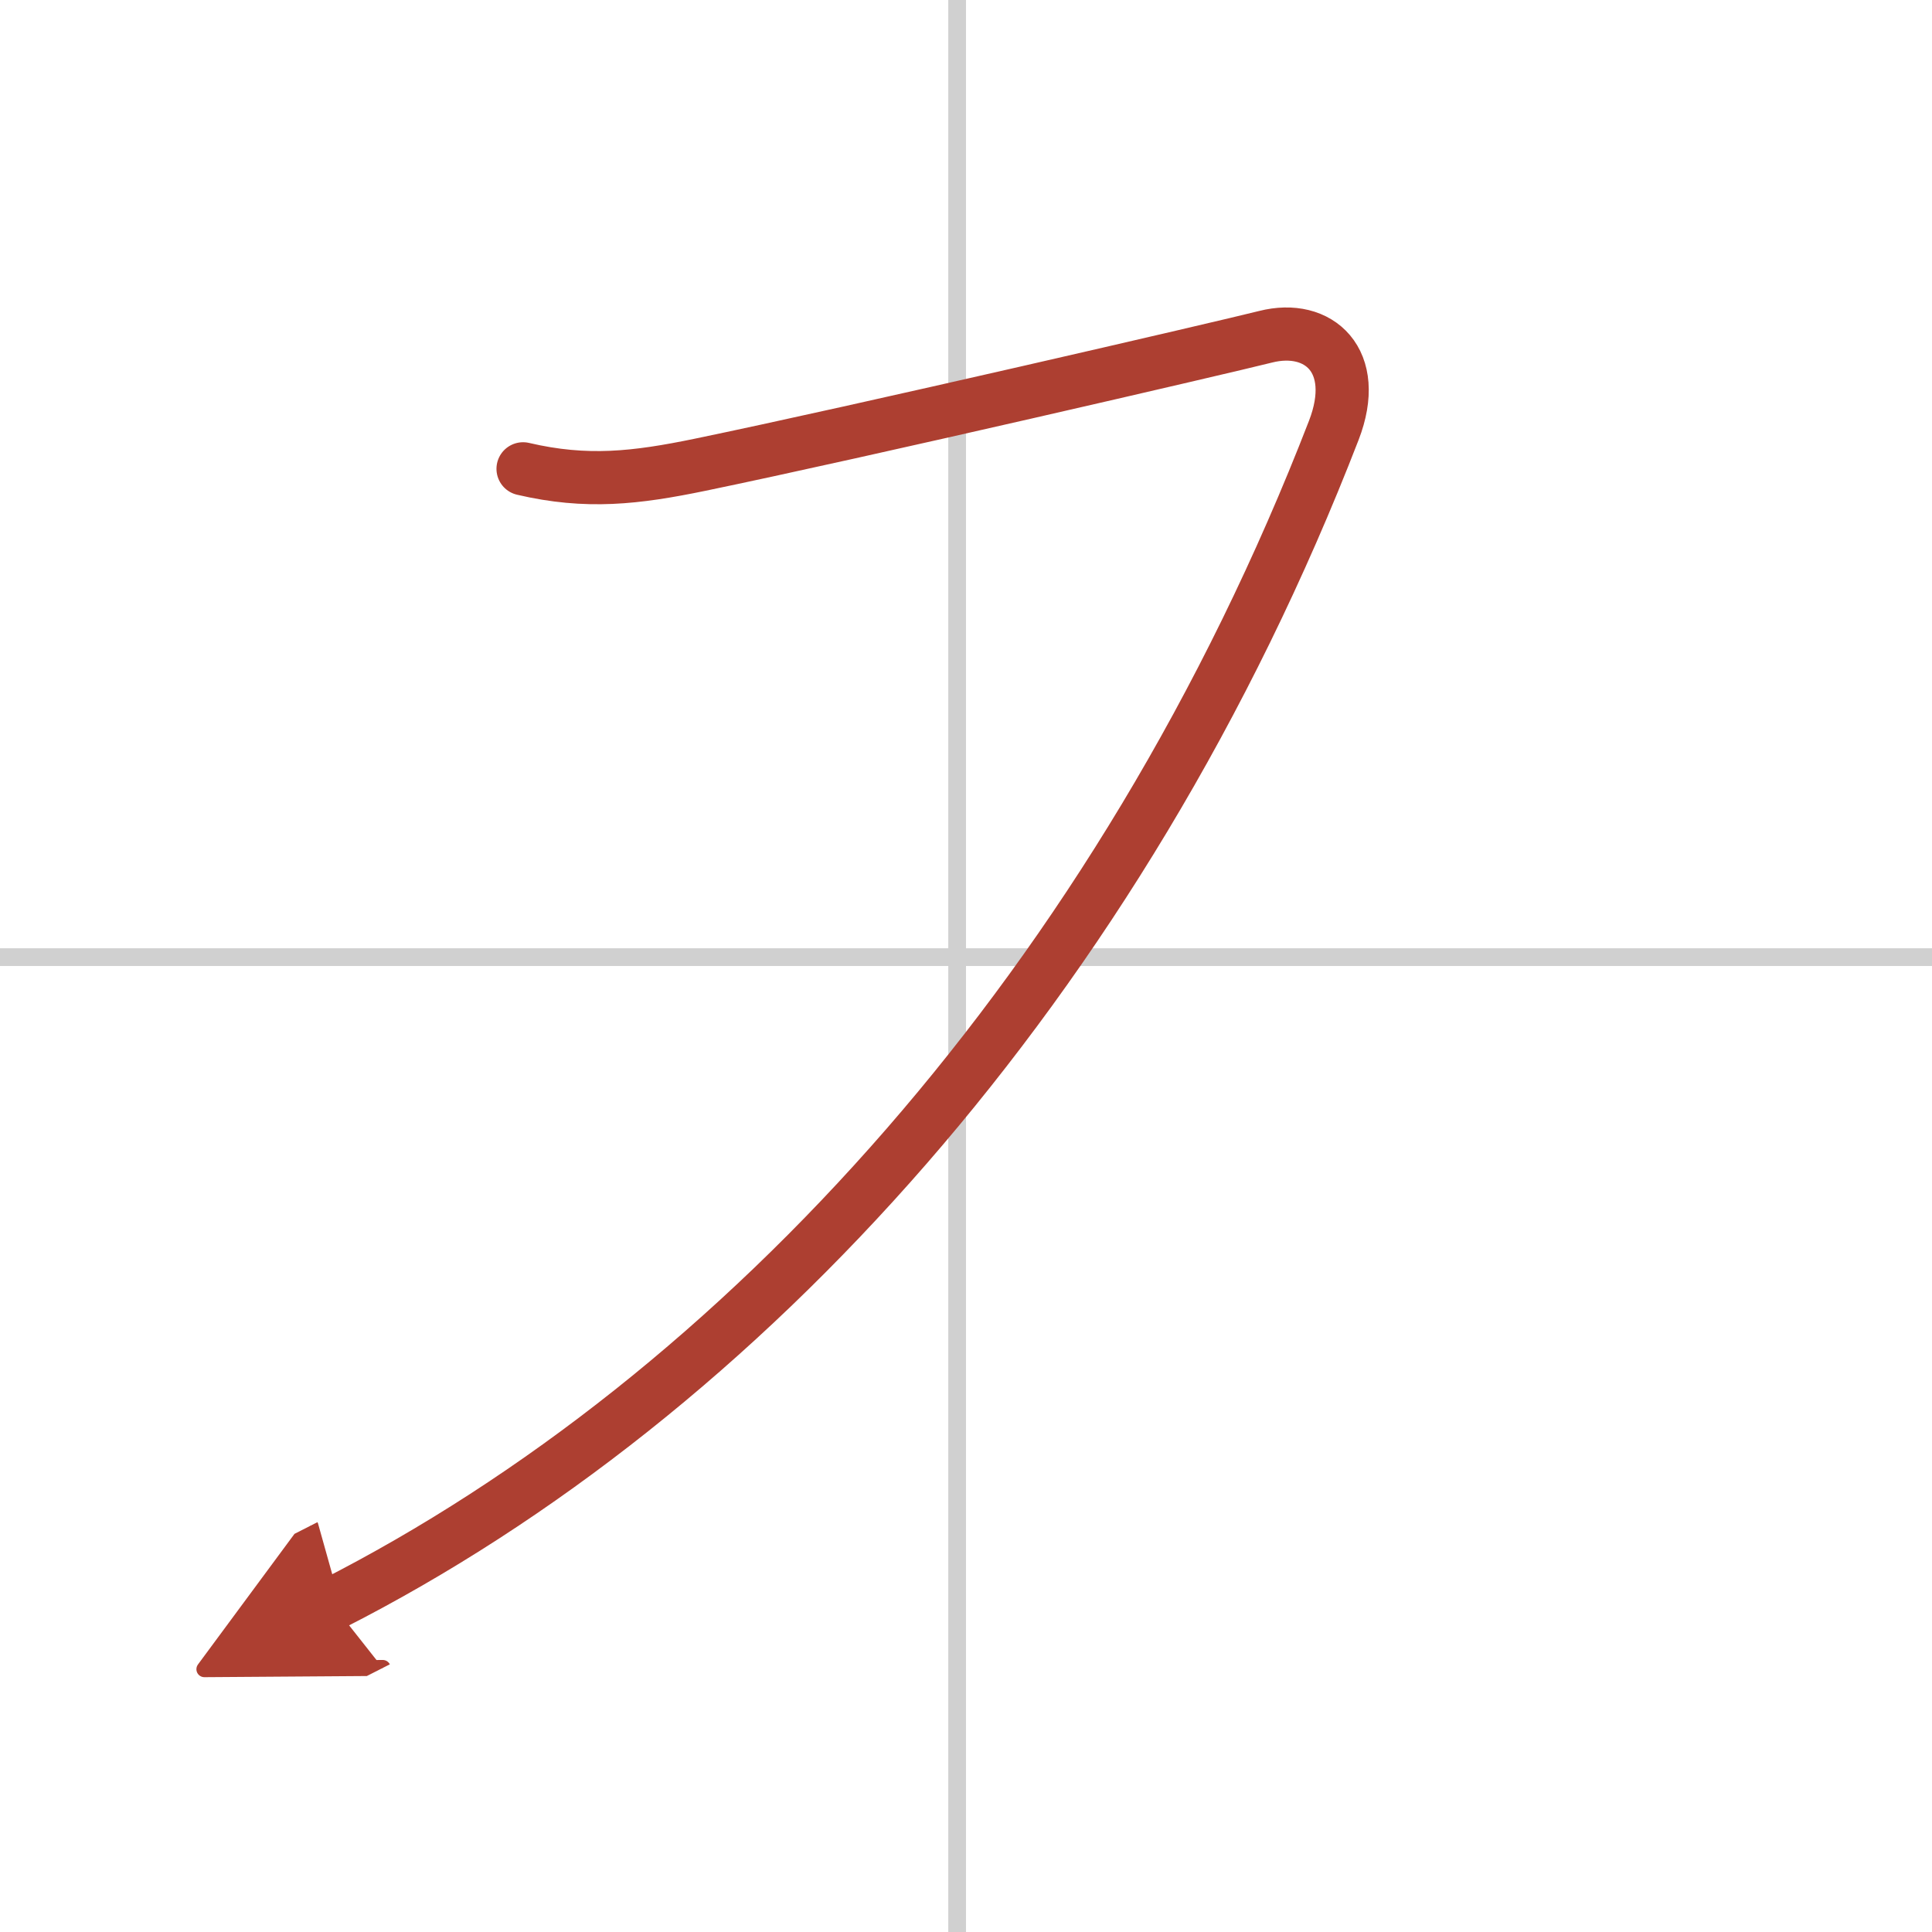 <svg width="400" height="400" viewBox="0 0 109 109" xmlns="http://www.w3.org/2000/svg"><defs><marker id="a" markerWidth="4" orient="auto" refX="1" refY="5" viewBox="0 0 10 10"><polyline points="0 0 10 5 0 10 1 5" fill="#ad3f31" stroke="#ad3f31"/></marker></defs><g fill="none" stroke-linecap="round" stroke-linejoin="round" stroke-width="3"><rect width="100%" height="100%" fill="#fff" stroke="#fff"/><line x1="54" x2="54" y2="109" stroke="#d0d0d0" stroke-width="1"/><line x2="109" y1="54" y2="54" stroke="#d0d0d0" stroke-width="1"/><path d="m29.51 26.45c3.59 0.84 6.36 0.52 9.99-0.23 8.9-1.84 29.52-6.62 31.9-7.22 3-0.76 5.37 1.35 3.85 5.28-12.08 31.2-33.39 54.46-56.5 66.22" marker-end="url(#a)" stroke="#ad3f31"/></g></svg>
